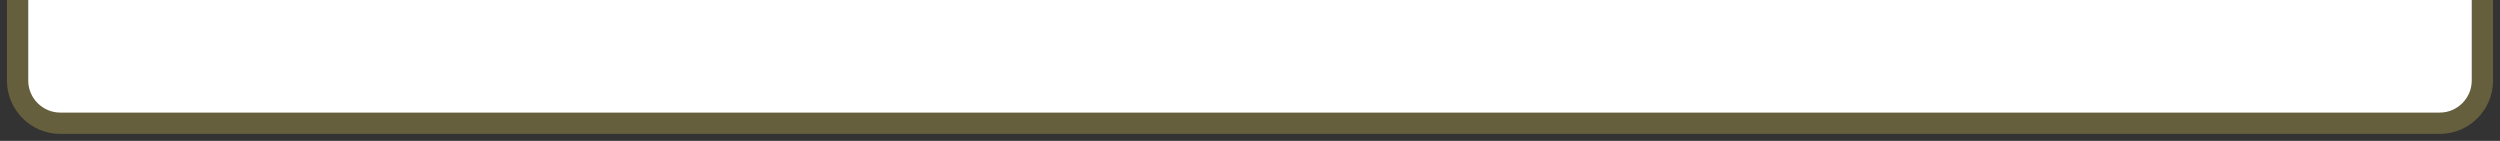 <?xml version="1.0" encoding="utf-8"?>
<!-- Generator: Adobe Illustrator 26.5.2, SVG Export Plug-In . SVG Version: 6.00 Build 0)  -->
<svg version="1.1" id="レイヤー_1" xmlns="http://www.w3.org/2000/svg" xmlns:xlink="http://www.w3.org/1999/xlink" x="0px"
	 y="0px" viewBox="0 0 710 40" style="enable-background:new 0 0 710 40;" xml:space="preserve">
<rect x="0" y="0" width="710" height="40" fill="#333333" stroke="none"/>
<style type="text/css">
	.st0{fill:#FFFFFF;stroke:#665F3D;stroke-width:6.053;stroke-linecap:round;stroke-linejoin:round;stroke-miterlimit:10;}
	.st1{fill:none;stroke:#665F3D;stroke-width:6.053;stroke-linecap:round;stroke-linejoin:round;stroke-miterlimit:10;}
	.st2{fill:#FFFFFF;}
</style>
<g>
	<path class="st0" d="M345.787-357.392c-13.141-18.221-39.848-42.598-72.123-52.196c-48.446-14.874-91.309,11.182-91.108,11.793
		c1.588,4.852,8.545,9.973,12.627,13.383c11.439,9.555,25.41,17.075,40.693,21.791c17.129,5.285,36.411,9.694,54.621,11.338
		c9.402,0.849,18.922,0.796,28.297-0.251C321.176-351.801,346.087-356.977,345.787-357.392L345.787-357.392z"/>
	<path class="st1" d="M250.501-387.28c39.262,7.882,63.297,19.357,88.153,31.71"/>
	<path class="st0" d="M364.213-357.392c13.14-18.221,39.847-42.598,72.123-52.196c48.446-14.874,91.309,11.182,91.109,11.793
		c-1.588,4.852-8.545,9.973-12.627,13.383c-11.439,9.555-25.41,17.075-40.693,21.791c-17.129,5.285-36.411,9.694-54.622,11.338
		c-9.402,0.849-18.922,0.796-28.297-0.251C388.824-351.801,363.914-356.977,364.213-357.392L364.213-357.392z"/>
	<path class="st1" d="M371.346-355.57c24.856-12.353,48.891-23.828,88.153-31.71"/>
	<path class="st0" d="M374.359-353.213c0,0.008-0.012,0.014-0.027,0.014h-38.665c-0.015,0-0.027-0.006-0.027-0.014v-6.616
		c0-3.312,4.914-14.528,10.975-14.528h16.768c6.061,0,10.975,11.216,10.975,14.528v6.616L374.359-353.213z"/>
</g>
<path class="st2" d="M705,22.894C705,29.553,699.552,35,692.894,35H17.106C10.448,35,5,29.553,5,22.894v-365.588
	c0-6.658,5.448-12.106,12.106-12.106h675.789c6.658,0,12.106,5.448,12.106,12.106L705,22.894L705,22.894z"/>
<path class="st1" d="M705,22.894C705,29.553,699.552,35,692.894,35H17.106C10.448,35,5,29.553,5,22.894v-365.588
	c0-6.658,5.448-12.106,12.106-12.106h675.789c6.658,0,12.106,5.448,12.106,12.106L705,22.894L705,22.894z"/>
</svg>
